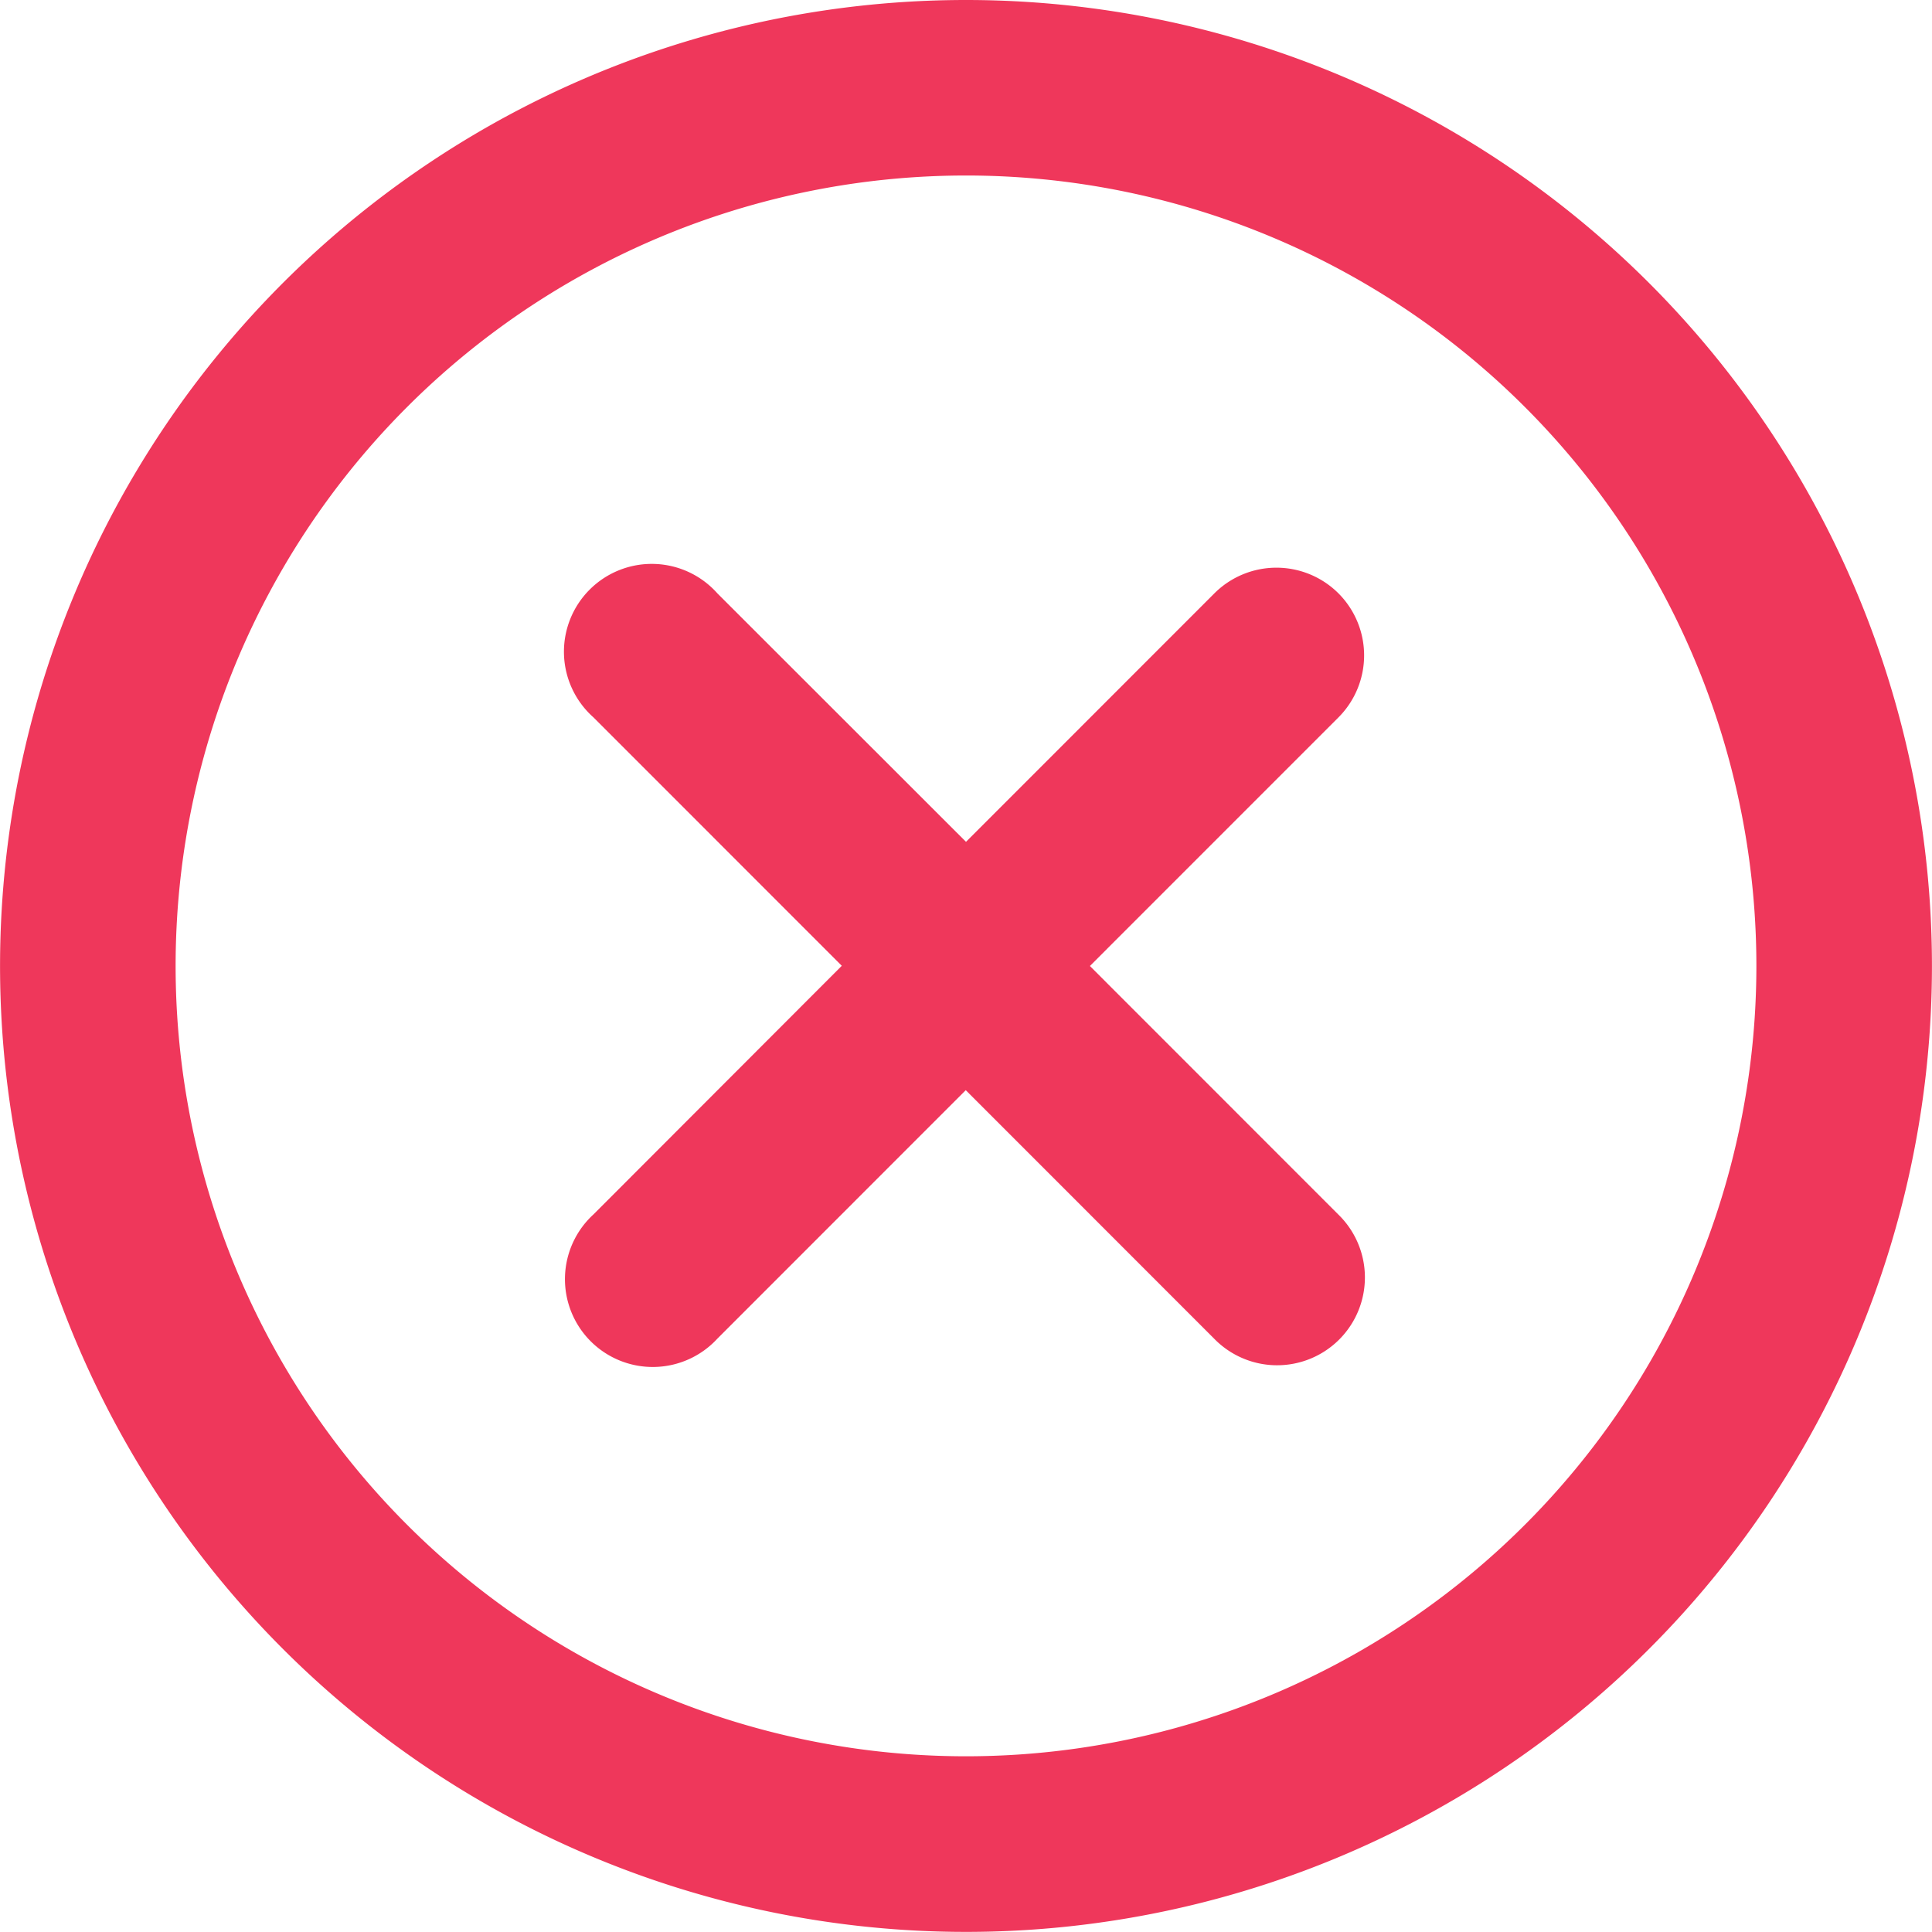 <svg id="cross" xmlns="http://www.w3.org/2000/svg" width="37.888" height="37.887" viewBox="0 0 37.888 37.887">
  <g id="Grupo_27534" data-name="Grupo 27534">
    <path id="Trazado_16261" data-name="Trazado 16261" d="M19.944,1A18.943,18.943,0,1,0,38.887,19.943,18.944,18.944,0,0,0,19.944,1Zm0,34.442a15.5,15.5,0,1,1,15.5-15.5A15.5,15.5,0,0,1,19.944,35.442Z" transform="translate(-1 -1)" fill="#ef375b"/>
    <path id="Trazado_16262" data-name="Trazado 16262" d="M22.58,7.969a1.722,1.722,0,0,0-2.435,0l-4.87,4.872L10.4,7.969A1.722,1.722,0,1,0,7.969,10.4l4.87,4.872L7.97,20.147A1.722,1.722,0,1,0,10.4,22.583l4.87-4.872,4.87,4.872a1.722,1.722,0,1,0,2.435-2.435l-4.87-4.872L22.58,10.4A1.722,1.722,0,0,0,22.58,7.969Z" transform="translate(3.669 3.668)" fill="#ef375b"/>
  </g>
</svg>
